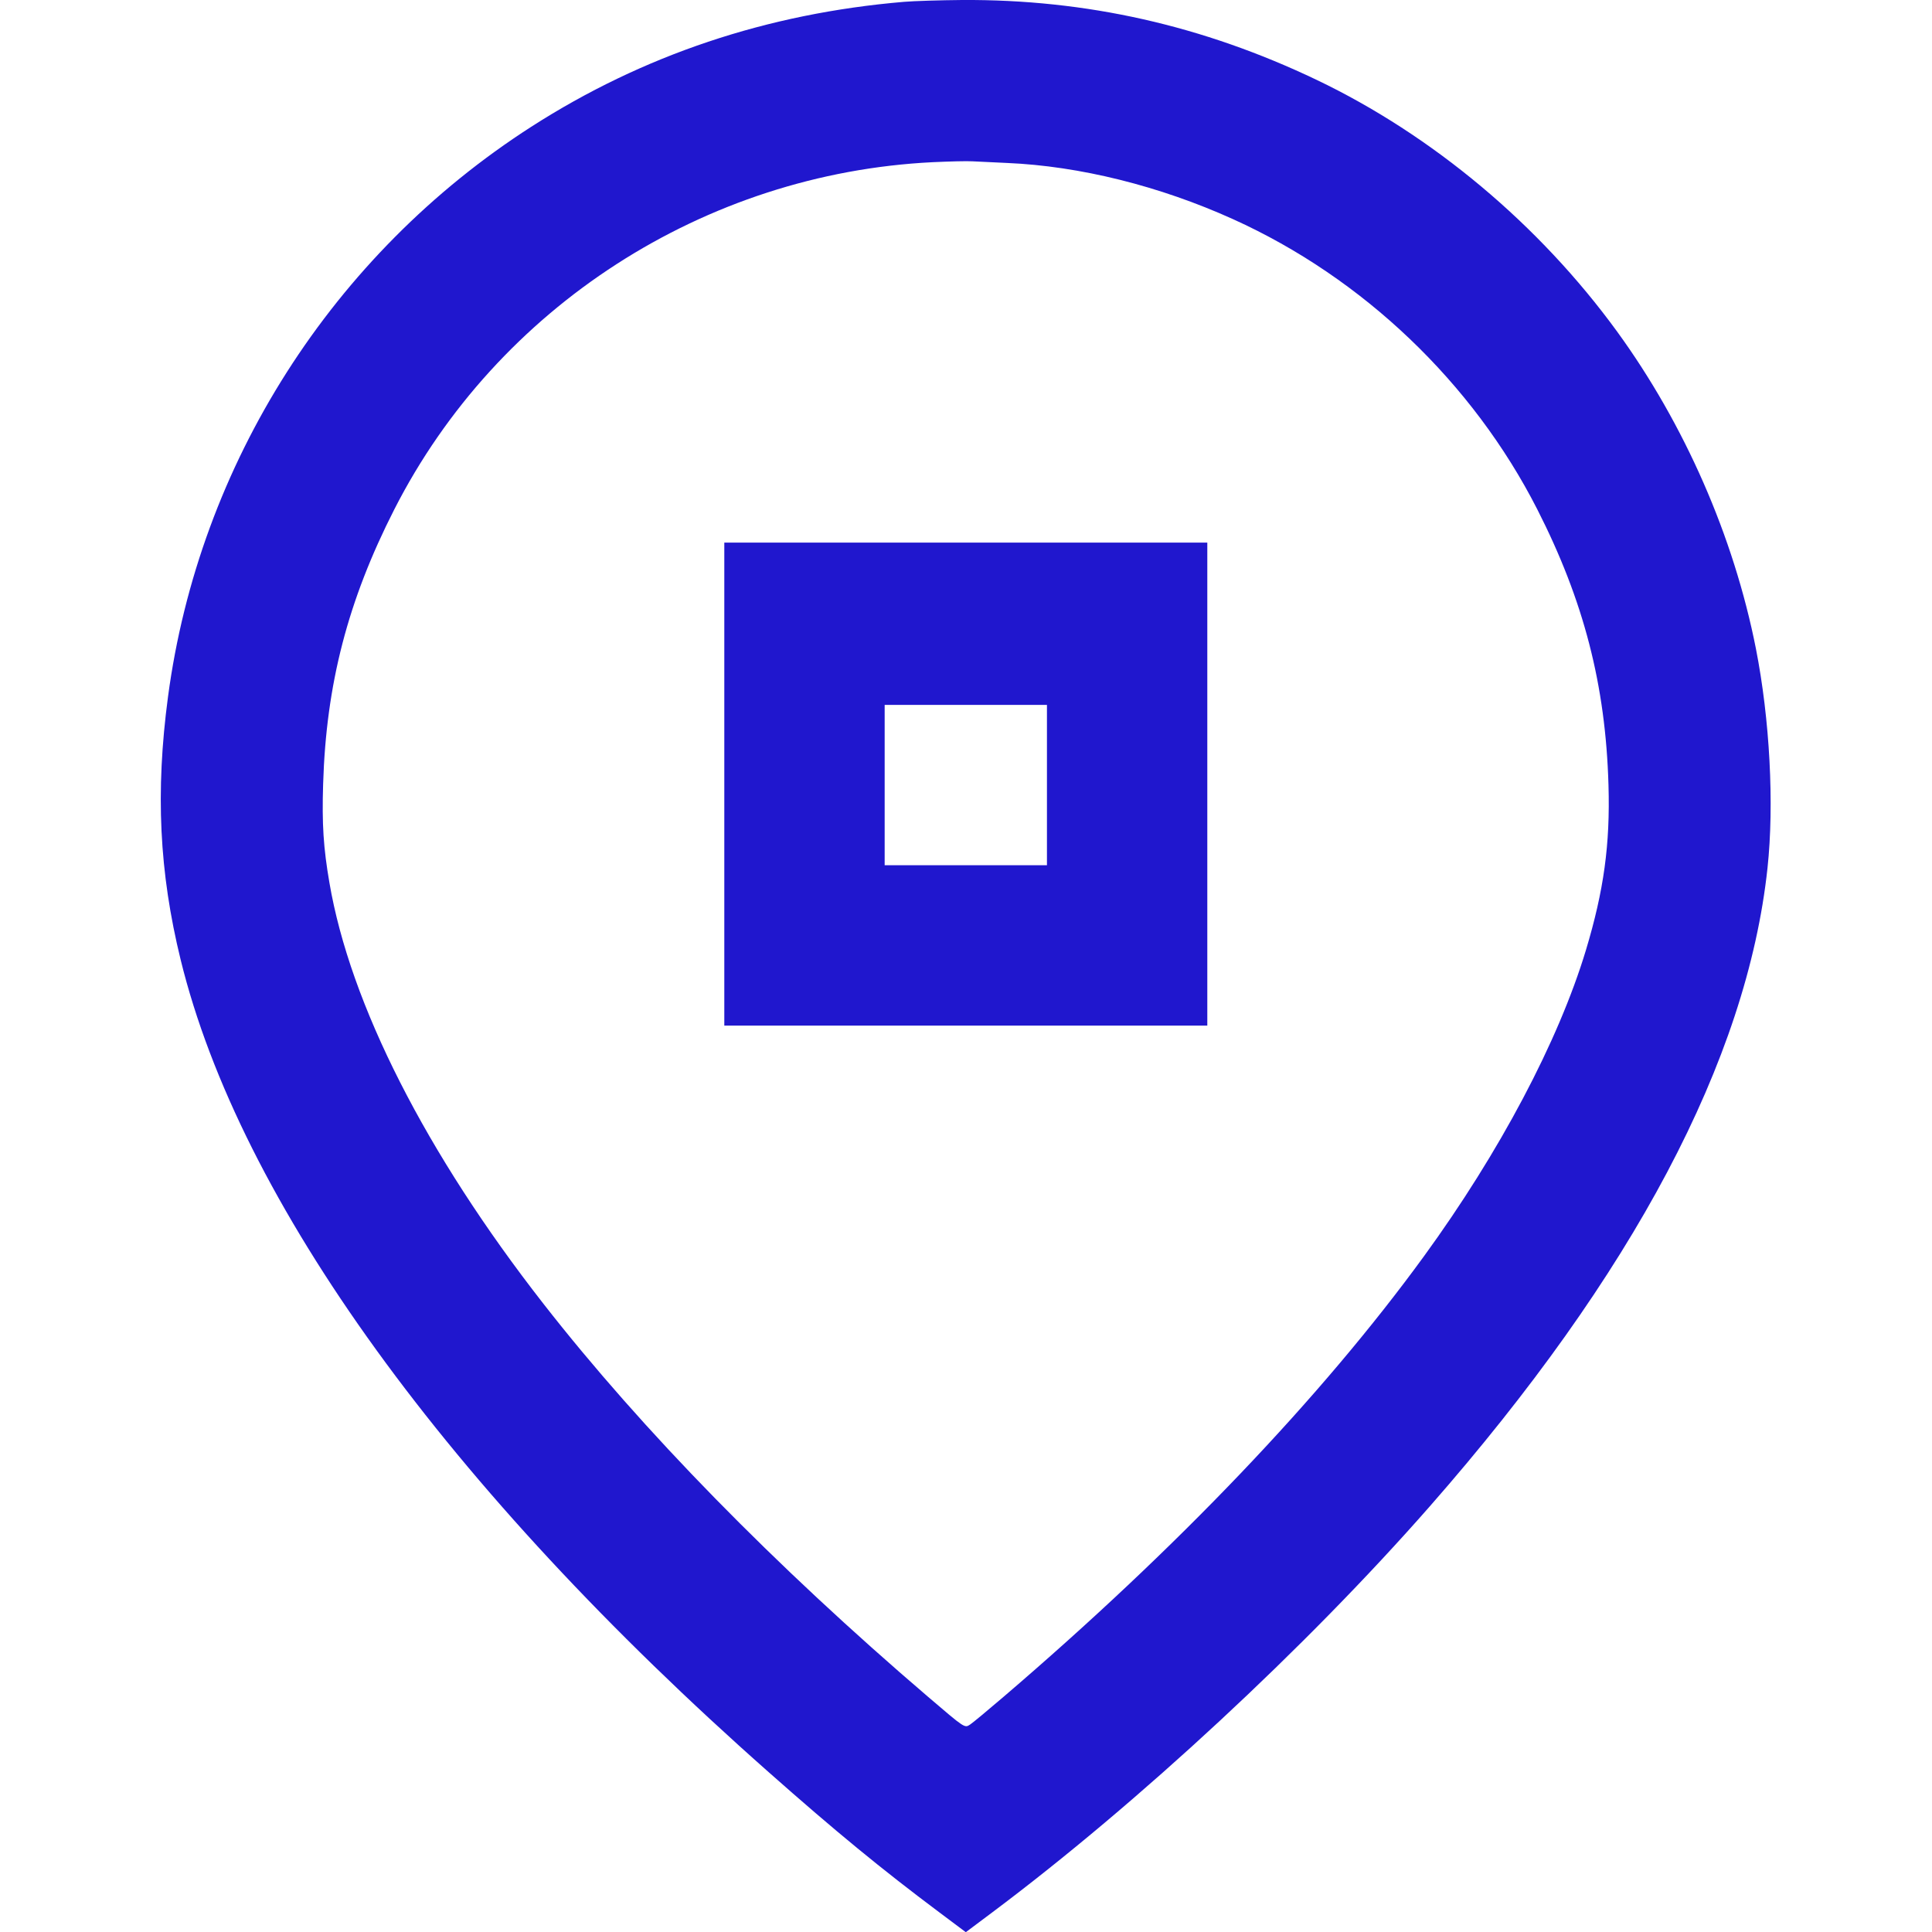 <?xml version="1.0" encoding="UTF-8"?>
<svg xmlns="http://www.w3.org/2000/svg" width="20" height="20" viewBox="0 0 20 20" fill="none">
  <g id="Frame" clip-path="url(#clip0_529_24941)">
    <path id="Vector" fill-rule="evenodd" clip-rule="evenodd" d="M9.358 0.019C7.942 0.139 6.656 0.57 5.5 1.312C3.443 2.633 2.06 4.802 1.739 7.214C1.608 8.198 1.648 9.028 1.87 9.935C2.483 12.436 4.632 15.406 7.958 18.346C8.653 18.961 9.126 19.349 9.723 19.796L9.998 20.002L10.273 19.796C11.782 18.666 13.523 17.051 14.8 15.595C16.907 13.193 18.084 10.97 18.297 8.987C18.368 8.325 18.321 7.446 18.177 6.714C17.948 5.555 17.439 4.393 16.74 3.432C15.934 2.325 14.829 1.4 13.628 0.826C12.451 0.264 11.244 -0.008 9.958 0C9.732 0.002 9.462 0.01 9.358 0.019ZM9.655 1.679C7.294 1.795 5.149 3.178 4.082 5.273C3.601 6.217 3.376 7.084 3.345 8.117C3.332 8.531 3.348 8.777 3.41 9.137C3.624 10.394 4.41 11.94 5.626 13.497C6.647 14.805 8.019 16.207 9.608 17.566C9.992 17.894 9.985 17.89 10.043 17.852C10.068 17.836 10.223 17.707 10.388 17.566C12.184 16.029 13.681 14.461 14.742 13.003C15.525 11.927 16.133 10.777 16.417 9.837C16.603 9.219 16.669 8.742 16.651 8.127C16.621 7.09 16.395 6.218 15.914 5.273C15.247 3.963 14.109 2.877 12.767 2.27C12.005 1.925 11.177 1.719 10.425 1.687C10.284 1.681 10.123 1.673 10.068 1.67C10.013 1.666 9.827 1.671 9.655 1.679ZM7.498 8.117V10.617H9.998H12.498V8.117V5.617H9.998H7.498V8.117ZM9.158 8.127V8.957H9.998H10.838V8.127V7.297H9.998H9.158V8.127Z" fill="#2017CE"></path>
  </g>
  <defs>
    <clipPath id="clip0_529_24941">
      <rect width="20" height="20" fill="white"></rect>
    </clipPath>
  </defs>
</svg>

